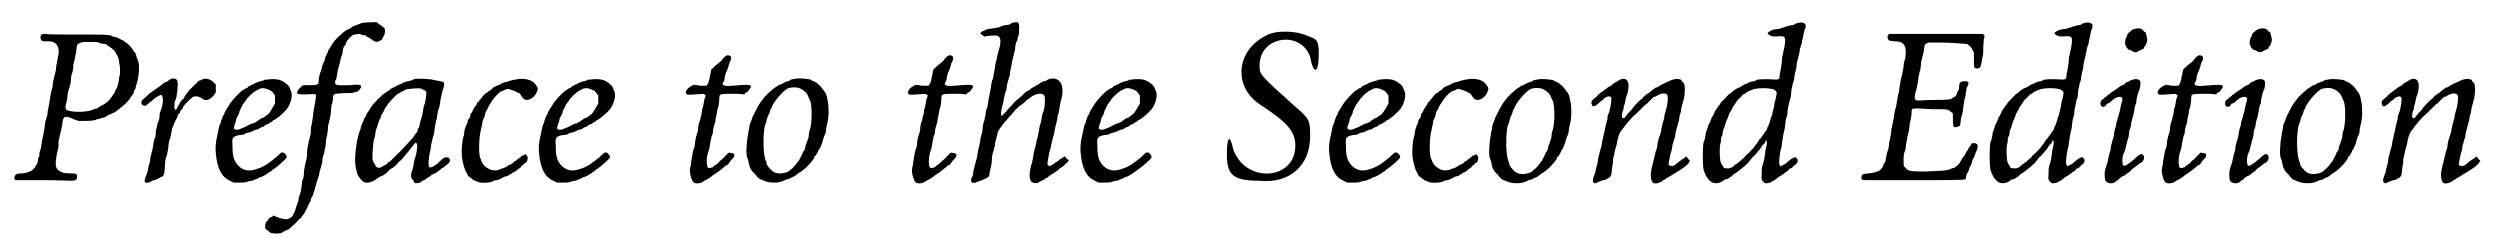<?xml version='1.0' encoding='utf-8'?>
<svg xmlns="http://www.w3.org/2000/svg" xmlns:xlink="http://www.w3.org/1999/xlink" width="400px" height="38px" viewBox="0 0 4009 385" version="1.1">
<defs>
<path id="gl8706" d="M 46 36 C 45 36 43 39 44 42 C 45 46 46 47 52 47 C 60 47 63 47 66 49 C 73 53 75 61 72 73 C 70 84 69 88 69 91 C 69 92 69 94 68 97 C 66 105 65 109 64 114 C 64 117 63 121 63 123 C 62 124 61 130 60 135 C 59 141 58 148 57 153 C 56 157 55 163 55 166 C 54 169 53 174 52 176 C 51 181 51 183 50 190 C 49 193 49 198 48 200 C 48 202 46 207 46 211 C 45 215 45 220 44 222 C 43 223 43 226 42 228 C 42 230 42 232 42 233 C 41 234 40 236 40 238 C 40 240 39 243 39 244 C 39 245 37 247 36 249 C 33 256 25 260 15 261 C 7 261 4 262 3 264 C 1 267 1 269 2 271 C 3 271 3 271 3 272 C 18 272 33 272 47 272 C 70 272 92 273 94 273 C 101 273 103 271 103 267 C 104 262 102 261 91 261 C 83 261 78 260 73 256 C 67 252 67 243 73 218 C 73 216 73 213 73 211 C 73 208 75 202 76 196 C 77 193 78 187 79 183 C 80 170 82 168 90 170 C 92 171 96 172 99 174 C 101 174 103 175 105 176 C 108 176 112 176 116 176 C 128 176 133 175 136 173 C 138 173 141 172 144 171 C 147 171 149 170 150 169 C 151 168 153 167 154 166 C 156 166 159 165 159 164 C 160 164 162 163 164 162 C 165 161 168 160 168 159 C 168 159 170 157 171 157 C 172 156 174 155 174 154 C 175 154 176 153 177 152 C 180 150 188 142 190 138 C 190 137 191 136 192 135 C 192 135 193 133 195 131 C 195 129 196 127 196 126 C 197 126 198 124 198 123 C 198 121 199 118 200 115 C 204 101 205 83 201 76 C 201 75 199 72 199 70 C 198 68 198 66 197 65 C 196 65 196 64 195 63 C 193 59 187 52 184 50 C 182 49 180 48 180 47 C 180 47 178 46 177 45 C 175 45 173 43 172 43 C 171 42 168 41 166 40 C 163 40 160 39 159 38 C 154 36 150 36 102 36 C 77 36 54 36 52 35 C 49 35 47 35 46 36 M 138 49 C 140 50 143 51 145 51 C 148 51 152 52 153 54 C 154 55 155 55 156 56 C 158 57 165 63 165 64 C 165 65 166 66 167 68 C 169 70 169 73 171 77 C 171 81 172 84 172 85 C 173 87 173 101 172 104 C 171 105 171 107 171 108 C 171 112 169 119 168 122 C 167 123 166 126 165 127 C 165 129 163 131 163 132 C 162 132 161 134 160 136 C 158 139 154 144 151 146 C 150 147 148 148 147 149 C 145 150 144 151 143 151 C 142 151 141 153 139 153 C 139 154 136 155 135 156 C 133 156 130 157 128 158 C 117 163 88 162 85 157 C 84 154 84 154 86 145 C 87 141 88 135 88 132 C 89 128 90 123 91 121 C 92 118 93 114 93 110 C 93 106 94 101 95 99 C 97 92 97 91 97 85 C 98 82 99 76 100 73 C 100 70 102 65 102 61 C 103 52 103 52 107 50 C 111 48 112 48 124 48 C 133 48 136 48 138 49 z" fill="black"/><!-- width=211 height=279 -->
<path id="gl8707" d="M 79 43 C 78 43 77 45 76 45 C 75 46 73 47 72 48 C 70 48 69 49 67 50 C 67 51 64 52 64 53 C 62 54 61 54 61 55 C 61 55 60 56 58 57 C 57 58 55 59 54 60 C 54 60 52 61 51 62 C 47 65 43 67 41 70 C 39 72 35 75 32 78 C 31 79 31 84 33 85 C 35 87 39 87 40 85 C 41 84 43 83 44 82 C 45 81 47 79 48 79 C 53 73 63 68 64 69 C 67 72 67 81 64 91 C 63 94 61 98 61 100 C 61 105 60 111 58 114 C 57 115 57 121 55 126 C 55 131 54 136 54 138 C 52 139 52 144 51 147 C 50 156 49 158 48 162 C 48 163 47 166 46 170 C 46 174 45 179 44 181 C 43 184 42 189 42 191 C 41 194 40 198 39 200 C 37 205 36 209 37 210 C 39 212 43 211 46 210 C 48 208 51 207 53 207 C 55 206 58 205 58 205 C 60 204 61 203 63 202 C 68 201 69 198 70 177 C 70 174 72 169 73 165 C 74 161 75 156 75 154 C 75 151 76 144 78 139 C 79 138 79 133 80 130 C 81 126 81 123 82 121 C 83 120 84 117 84 116 C 85 114 86 112 87 110 C 88 108 89 106 90 104 C 90 103 91 101 91 100 C 93 100 94 98 94 96 C 95 94 96 93 97 92 C 98 91 99 90 99 88 C 100 86 113 73 115 72 C 120 70 127 72 130 75 C 136 79 142 78 150 68 C 150 67 151 66 152 65 C 152 63 152 61 152 59 C 152 57 152 54 152 52 C 151 51 151 51 150 50 C 144 43 134 40 128 45 C 127 45 125 46 124 46 C 123 48 111 59 108 62 C 107 64 105 67 103 69 C 101 72 100 74 100 74 C 100 75 99 76 97 77 C 96 78 95 81 94 81 C 94 82 93 84 92 85 C 91 87 90 88 90 89 C 87 96 84 93 85 84 C 85 81 86 78 87 76 C 89 72 91 54 90 48 C 90 43 85 41 79 43 z" fill="black"/><!-- width=159 height=218 -->
<path id="gl5382" d="M 111 7 C 109 7 107 7 106 8 C 105 9 102 9 99 10 C 94 12 93 12 91 13 C 91 13 90 15 87 15 C 85 16 82 18 81 18 C 80 19 79 21 78 21 C 78 21 76 21 75 22 C 74 23 73 24 72 24 C 67 27 55 40 51 46 C 50 48 48 51 46 54 C 45 56 42 60 42 62 C 41 64 40 66 39 67 C 39 69 37 72 37 73 C 36 76 36 78 35 79 C 34 80 32 89 30 100 C 28 106 27 121 28 126 C 30 150 37 165 51 171 C 53 172 55 173 57 174 C 60 174 63 174 66 174 C 72 174 75 174 78 173 C 80 172 84 171 87 171 C 91 169 94 168 95 168 C 96 167 99 166 100 165 C 103 165 105 163 106 163 C 107 162 109 161 111 160 C 112 159 114 158 114 158 C 114 157 115 157 117 156 C 118 155 120 154 120 153 C 120 153 121 153 122 152 C 127 149 143 135 143 133 C 143 131 142 129 140 127 C 137 124 134 125 132 127 C 130 129 129 130 129 130 C 129 130 128 130 127 132 C 127 132 125 134 123 135 C 120 138 115 141 114 142 C 113 143 111 144 110 145 C 109 145 107 147 106 147 C 105 148 102 149 100 150 C 97 151 94 152 91 153 C 78 157 66 152 59 139 C 56 133 55 127 55 112 C 54 101 56 99 66 97 C 69 97 73 96 74 96 C 75 94 78 94 80 93 C 82 93 85 92 87 91 C 88 90 91 89 94 88 C 96 88 98 87 99 86 C 100 85 102 84 103 84 C 105 84 107 82 108 81 C 109 80 112 79 113 79 C 114 78 116 77 117 76 C 118 76 120 75 121 73 C 126 72 138 61 143 55 C 150 46 153 32 150 26 C 150 25 148 22 148 21 C 147 16 136 8 129 7 C 124 6 117 6 111 7 M 115 24 C 118 25 120 27 121 29 C 122 30 123 31 124 33 C 124 34 124 37 124 39 C 124 42 124 43 124 46 C 123 48 122 49 121 51 C 118 56 116 60 113 63 C 108 67 107 67 105 69 C 103 69 102 70 101 70 C 100 71 99 72 97 73 C 96 74 94 75 93 76 C 93 76 90 77 89 78 C 87 78 84 79 83 80 C 81 81 79 82 77 83 C 76 84 72 85 70 86 C 64 89 60 89 58 87 C 57 86 57 86 58 82 C 59 79 60 76 61 73 C 61 71 62 68 63 67 C 64 66 65 63 66 61 C 66 58 68 55 69 53 C 70 51 71 49 71 49 C 71 48 72 47 73 46 C 73 45 75 43 76 42 C 78 37 88 28 93 25 C 94 25 97 23 99 22 C 103 20 110 21 115 24 z" fill="black"/><!-- width=161 height=182 -->
<path id="gl8708" d="M 172 37 C 170 37 167 38 166 39 C 165 39 162 40 160 41 C 159 41 156 42 155 43 C 154 44 152 45 151 46 C 150 46 148 47 147 48 C 146 48 144 49 143 50 C 142 51 140 52 139 53 C 138 54 134 58 130 61 C 127 65 124 68 124 68 C 124 69 123 70 122 71 C 121 72 120 75 119 76 C 118 78 117 79 117 79 C 116 80 115 82 115 84 C 114 85 113 88 112 90 C 111 91 110 94 110 96 C 110 97 109 99 108 101 C 107 103 106 105 105 108 C 105 111 104 114 103 116 C 102 118 101 123 100 127 C 100 130 100 133 99 136 C 99 136 98 136 97 137 C 95 138 94 138 87 138 C 75 138 75 138 73 139 C 72 140 71 141 70 142 C 67 144 64 150 65 151 C 67 153 68 153 81 153 C 97 152 96 152 95 159 C 95 162 94 167 93 171 C 93 175 91 180 91 183 C 91 187 89 199 88 204 C 87 206 87 211 87 216 C 86 220 85 225 84 228 C 83 234 81 241 81 246 C 81 249 81 256 79 262 C 78 265 77 271 76 277 C 76 285 75 291 73 293 C 73 296 72 300 72 303 C 71 309 71 311 69 316 C 68 318 67 322 67 325 C 66 328 65 331 64 333 C 64 334 63 337 62 340 C 61 342 61 344 60 345 C 59 346 58 348 58 349 C 56 352 56 352 52 354 C 48 357 40 355 30 351 C 27 349 25 349 25 351 C 25 351 24 352 22 352 C 20 354 19 354 18 355 C 18 357 17 358 16 358 C 15 360 13 362 13 366 C 13 372 14 372 17 373 C 18 375 19 375 20 376 C 21 379 39 380 42 376 C 44 375 45 374 48 373 C 49 373 51 372 52 371 C 58 366 60 364 64 360 C 66 358 68 356 68 355 C 68 355 69 355 70 354 C 71 354 72 353 72 352 C 72 351 73 350 75 348 C 76 347 77 345 78 343 C 78 342 79 340 80 339 C 81 338 82 336 82 334 C 83 333 84 331 84 330 C 85 329 87 326 87 324 C 87 322 88 320 90 318 C 90 317 91 314 92 311 C 93 309 94 306 94 304 C 95 302 96 299 96 297 C 97 294 98 291 99 288 C 100 286 101 282 101 279 C 102 277 103 272 104 269 C 105 267 106 261 106 258 C 106 255 108 250 109 247 C 109 243 111 239 111 236 C 111 233 112 228 112 225 C 114 219 115 209 115 204 C 115 202 117 199 117 196 C 118 191 120 185 120 175 C 120 173 121 169 122 166 C 123 163 123 159 123 157 C 124 152 125 152 140 151 C 149 151 154 151 156 150 C 157 150 160 149 161 149 C 163 148 164 148 167 144 C 171 138 168 136 152 138 C 126 139 125 138 127 130 C 129 129 129 123 130 118 C 131 114 132 108 133 106 C 133 104 135 100 135 97 C 136 93 137 90 138 88 C 138 87 139 83 139 81 C 140 76 141 75 142 74 C 143 73 144 72 144 70 C 145 67 146 66 150 61 C 152 60 153 58 155 57 C 156 56 158 56 159 56 C 163 55 165 55 166 55 C 168 56 171 57 172 57 C 176 57 177 57 178 60 C 180 60 181 61 183 62 C 184 63 186 64 186 64 C 189 67 194 69 197 67 C 200 66 203 64 203 63 C 203 63 204 61 204 60 C 207 57 208 51 207 47 C 206 45 201 41 199 40 C 198 40 198 39 197 39 C 196 37 195 37 194 36 C 191 36 177 36 172 37 z" fill="black"/><!-- width=214 height=385 -->
<path id="gl8709" d="M 106 2 C 105 3 103 3 102 4 C 101 4 97 6 94 6 C 91 7 88 7 87 9 C 86 9 84 10 82 11 C 80 12 78 13 77 13 C 76 14 74 15 72 16 C 70 16 69 18 67 18 C 67 19 65 21 64 21 C 62 22 61 22 61 23 C 61 24 59 24 58 25 C 57 26 53 28 51 31 C 48 33 45 36 45 37 C 42 39 34 49 33 52 C 33 53 31 55 31 55 C 30 57 28 58 28 60 C 27 62 27 64 26 64 C 25 65 24 67 24 69 C 23 70 22 73 21 75 C 21 76 19 79 19 81 C 19 83 18 85 17 87 C 16 90 15 94 13 102 C 9 127 9 139 12 151 C 13 153 13 156 14 157 C 15 160 21 168 24 169 C 29 172 39 169 46 163 C 48 162 49 161 51 160 C 55 159 60 156 66 149 C 67 148 69 147 69 147 C 70 147 73 144 76 142 C 78 139 82 135 85 133 C 87 130 90 127 91 126 C 91 125 94 122 96 120 C 97 118 99 116 100 115 C 100 114 102 112 103 111 C 104 110 105 108 106 107 C 107 105 109 105 110 107 C 111 109 110 121 108 127 C 107 129 106 133 105 138 C 105 142 103 147 103 149 C 100 154 100 162 102 164 C 103 165 104 166 105 168 C 105 169 106 170 107 171 C 109 171 114 171 117 169 C 117 168 120 166 122 166 C 124 165 126 163 126 163 C 126 163 128 162 129 161 C 131 160 133 159 133 158 C 135 157 136 156 137 156 C 140 155 144 152 148 149 C 150 147 151 146 152 146 C 153 146 157 142 162 138 C 165 134 164 130 159 129 C 155 129 154 129 150 133 C 148 135 145 137 144 139 C 142 140 139 142 138 143 C 135 145 132 146 130 145 C 128 144 129 130 131 121 C 132 118 133 112 133 109 C 135 100 136 96 137 93 C 138 91 138 87 139 82 C 139 77 141 73 141 70 C 142 68 143 64 143 60 C 144 57 144 52 146 49 C 147 45 148 40 148 37 C 149 31 150 29 151 23 C 153 18 155 9 154 8 C 153 7 151 6 144 5 C 141 4 137 4 135 3 C 130 2 111 1 106 2 M 118 18 C 118 19 120 19 121 20 C 125 21 126 22 125 28 C 124 38 123 42 122 44 C 121 46 121 48 119 58 C 119 61 118 64 117 66 C 117 67 115 71 115 74 C 114 78 114 81 112 82 C 112 83 111 85 111 87 C 110 88 109 90 107 92 C 106 94 104 96 103 98 C 102 99 100 101 99 102 C 98 103 94 108 90 112 C 83 120 69 133 66 136 C 64 136 63 138 62 139 C 61 140 60 141 59 141 C 58 142 55 143 54 144 C 52 145 51 146 49 146 C 45 146 44 145 41 139 C 40 138 39 135 38 133 C 38 130 38 126 38 123 C 39 112 39 103 41 98 C 42 96 42 93 43 89 C 43 86 44 82 45 82 C 45 81 46 78 47 75 C 48 72 49 68 50 67 C 51 66 52 63 52 61 C 53 60 54 57 55 57 C 55 55 57 54 57 52 C 58 51 59 48 60 47 C 61 46 62 45 62 44 C 63 42 76 28 79 26 C 81 25 82 25 83 24 C 84 24 85 22 87 22 C 88 21 90 21 92 19 C 97 18 115 16 118 18 z" fill="black"/><!-- width=170 height=185 -->
<path id="gl8710" d="M 134 2 C 129 3 122 4 120 5 C 118 6 116 6 114 7 C 112 7 109 8 107 9 C 105 10 103 11 102 12 C 100 12 99 13 98 13 C 97 14 95 15 94 15 C 93 16 91 17 90 19 C 88 20 87 21 87 21 C 86 21 85 22 84 23 C 83 24 82 25 81 25 C 80 25 75 31 75 31 C 75 32 73 33 72 35 C 70 36 70 37 70 38 C 70 38 69 39 67 40 C 66 42 66 43 66 43 C 66 44 64 45 63 47 C 62 48 61 51 60 52 C 60 54 58 55 58 57 C 57 57 56 58 56 59 C 56 61 55 64 54 66 C 52 67 51 70 51 73 C 51 73 50 75 49 77 C 48 79 47 83 46 86 C 46 89 45 93 45 94 C 42 102 41 117 42 129 C 43 136 46 149 49 153 C 49 154 51 156 51 157 C 52 159 52 160 53 160 C 53 160 54 160 56 162 C 57 163 60 165 61 166 C 61 166 64 167 66 168 C 70 171 86 171 92 168 C 93 167 96 166 99 166 C 102 165 105 164 106 163 C 108 162 110 161 112 160 C 114 160 116 159 117 159 C 117 158 119 157 121 156 C 123 156 124 154 124 154 C 124 154 125 153 127 153 C 128 152 130 151 131 150 C 132 149 134 147 135 147 C 136 146 138 145 138 144 C 138 144 139 142 140 142 C 141 142 142 141 143 139 C 144 138 145 138 145 138 C 148 138 150 128 147 126 C 146 125 145 124 145 124 C 144 124 143 125 142 126 C 139 126 138 127 137 129 C 136 129 135 130 134 131 C 133 132 132 132 131 133 C 130 134 129 135 129 135 C 128 135 126 136 125 138 C 123 139 121 141 120 141 C 118 141 117 142 115 144 C 114 144 112 145 111 146 C 109 147 106 147 105 148 C 99 151 91 151 86 148 C 80 145 76 141 74 136 C 73 134 73 132 72 131 C 69 126 69 97 73 84 C 73 81 75 76 75 74 C 75 72 76 67 78 65 C 79 62 80 58 80 57 C 80 56 81 54 82 53 C 83 52 84 49 85 47 C 86 45 87 43 88 42 C 88 41 90 40 90 39 C 91 36 102 23 106 22 C 107 22 109 21 111 20 C 113 19 115 18 117 18 C 120 19 130 22 132 24 C 133 24 134 25 135 25 C 136 26 137 27 138 29 C 142 35 144 36 147 36 C 153 36 160 31 163 24 C 166 18 165 16 162 12 C 157 4 147 1 134 2 z" fill="black"/><!-- width=174 height=183 -->
<path id="gl5382" d="M 111 7 C 109 7 107 7 106 8 C 105 9 102 9 99 10 C 94 12 93 12 91 13 C 91 13 90 15 87 15 C 85 16 82 18 81 18 C 80 19 79 21 78 21 C 78 21 76 21 75 22 C 74 23 73 24 72 24 C 67 27 55 40 51 46 C 50 48 48 51 46 54 C 45 56 42 60 42 62 C 41 64 40 66 39 67 C 39 69 37 72 37 73 C 36 76 36 78 35 79 C 34 80 32 89 30 100 C 28 106 27 121 28 126 C 30 150 37 165 51 171 C 53 172 55 173 57 174 C 60 174 63 174 66 174 C 72 174 75 174 78 173 C 80 172 84 171 87 171 C 91 169 94 168 95 168 C 96 167 99 166 100 165 C 103 165 105 163 106 163 C 107 162 109 161 111 160 C 112 159 114 158 114 158 C 114 157 115 157 117 156 C 118 155 120 154 120 153 C 120 153 121 153 122 152 C 127 149 143 135 143 133 C 143 131 142 129 140 127 C 137 124 134 125 132 127 C 130 129 129 130 129 130 C 129 130 128 130 127 132 C 127 132 125 134 123 135 C 120 138 115 141 114 142 C 113 143 111 144 110 145 C 109 145 107 147 106 147 C 105 148 102 149 100 150 C 97 151 94 152 91 153 C 78 157 66 152 59 139 C 56 133 55 127 55 112 C 54 101 56 99 66 97 C 69 97 73 96 74 96 C 75 94 78 94 80 93 C 82 93 85 92 87 91 C 88 90 91 89 94 88 C 96 88 98 87 99 86 C 100 85 102 84 103 84 C 105 84 107 82 108 81 C 109 80 112 79 113 79 C 114 78 116 77 117 76 C 118 76 120 75 121 73 C 126 72 138 61 143 55 C 150 46 153 32 150 26 C 150 25 148 22 148 21 C 147 16 136 8 129 7 C 124 6 117 6 111 7 M 115 24 C 118 25 120 27 121 29 C 122 30 123 31 124 33 C 124 34 124 37 124 39 C 124 42 124 43 124 46 C 123 48 122 49 121 51 C 118 56 116 60 113 63 C 108 67 107 67 105 69 C 103 69 102 70 101 70 C 100 71 99 72 97 73 C 96 74 94 75 93 76 C 93 76 90 77 89 78 C 87 78 84 79 83 80 C 81 81 79 82 77 83 C 76 84 72 85 70 86 C 64 89 60 89 58 87 C 57 86 57 86 58 82 C 59 79 60 76 61 73 C 61 71 62 68 63 67 C 64 66 65 63 66 61 C 66 58 68 55 69 53 C 70 51 71 49 71 49 C 71 48 72 47 73 46 C 73 45 75 43 76 42 C 78 37 88 28 93 25 C 94 25 97 23 99 22 C 103 20 110 21 115 24 z" fill="black"/><!-- width=161 height=182 -->
<path id="gl8711" d="M 97 4 C 96 5 94 7 94 7 C 93 9 92 9 92 10 C 90 12 85 16 85 16 C 84 16 76 24 75 25 C 75 27 74 31 73 35 C 72 43 70 49 67 51 C 67 51 64 51 57 51 C 47 49 46 49 44 51 C 37 54 33 60 34 63 C 36 66 37 66 49 65 C 63 64 63 64 64 65 C 65 66 65 66 66 66 C 66 69 65 70 64 73 C 63 80 62 85 61 88 C 60 89 60 92 60 94 C 59 97 58 103 57 107 C 55 111 54 117 54 119 C 54 123 53 127 51 132 C 51 133 50 137 49 141 C 49 145 48 150 48 151 C 46 154 45 160 44 166 C 43 172 42 178 42 180 C 40 186 40 191 42 198 C 43 202 45 206 46 207 C 48 210 56 210 61 207 C 62 206 64 205 66 204 C 69 203 76 198 78 196 C 78 196 80 195 81 194 C 82 193 84 193 84 192 C 84 192 85 191 87 190 C 88 189 93 185 97 182 C 97 181 99 180 100 180 C 102 179 103 178 103 178 C 103 177 105 175 107 172 C 115 165 114 160 107 160 C 103 159 103 159 101 162 C 100 163 98 165 97 165 C 97 166 96 168 95 168 C 93 170 91 172 90 172 C 88 175 82 180 81 180 C 81 180 79 181 78 183 C 75 184 71 185 70 184 C 67 181 67 166 71 156 C 72 154 73 149 73 147 C 74 141 75 136 76 132 C 78 129 78 126 78 124 C 78 122 79 118 80 115 C 81 113 82 109 82 106 C 84 97 85 92 85 89 C 87 87 87 82 88 76 C 88 73 88 70 89 66 C 90 66 90 66 91 65 C 94 64 102 64 118 64 C 121 64 125 65 129 65 C 129 64 130 64 130 63 C 132 62 133 61 134 61 C 135 60 136 58 137 57 C 138 56 139 54 139 54 C 140 52 140 52 139 51 C 136 49 133 49 109 51 C 98 52 96 51 94 49 C 93 48 94 48 94 46 C 96 45 97 40 97 37 C 98 33 99 29 100 28 C 101 26 102 22 103 20 C 103 18 105 14 105 13 C 108 9 108 4 106 3 C 104 1 100 1 97 4 z" fill="black"/><!-- width=148 height=217 -->
<path id="gl5379" d="M 88 12 C 86 12 84 13 82 13 C 81 15 79 15 76 16 C 75 16 72 18 71 18 C 70 19 67 20 66 21 C 64 21 62 22 61 23 C 60 24 58 25 58 25 C 54 27 40 40 38 43 C 37 45 36 46 36 46 C 34 48 30 54 28 58 C 24 66 19 75 19 77 C 19 78 18 80 17 82 C 16 84 15 87 15 90 C 15 92 13 97 13 101 C 10 116 9 136 12 141 C 13 142 13 145 14 148 C 15 156 19 162 24 166 C 30 174 31 174 34 175 C 35 175 37 177 39 177 C 46 181 64 181 70 177 C 72 177 74 175 74 175 C 76 175 80 174 81 173 C 82 172 84 171 85 171 C 87 170 90 169 90 168 C 91 168 93 166 94 165 C 104 160 115 148 120 140 C 120 138 121 136 123 136 C 123 135 124 133 125 132 C 126 130 127 129 127 127 C 128 127 129 124 130 123 C 130 122 131 120 132 118 C 133 116 134 113 134 111 C 135 109 136 106 136 105 C 138 102 138 100 139 98 C 139 94 140 89 141 85 C 144 75 144 57 142 48 C 141 40 138 32 136 32 C 136 32 136 31 135 30 C 133 27 129 22 127 21 C 126 20 124 19 124 18 C 124 18 121 17 120 16 C 117 15 115 14 114 13 C 110 12 96 10 88 12 M 93 26 C 101 28 109 34 111 42 C 112 43 112 45 113 46 C 117 52 117 88 112 97 C 112 99 111 103 111 106 C 110 109 109 113 108 115 C 107 117 106 120 106 121 C 105 126 105 127 103 129 C 102 129 102 131 101 133 C 100 135 99 137 98 139 C 97 141 96 142 96 143 C 96 144 94 145 93 147 C 92 148 90 151 90 151 C 88 154 78 163 76 163 C 67 166 59 166 53 162 C 51 160 49 159 49 158 C 49 158 48 157 46 155 C 45 153 43 151 43 150 C 43 148 42 145 41 143 C 37 132 37 102 40 88 C 41 86 42 82 43 79 C 43 77 45 73 45 72 C 46 70 48 67 48 65 C 49 63 49 60 51 59 C 51 58 52 55 53 54 C 57 46 67 35 72 31 C 73 30 75 29 76 28 C 79 26 87 25 93 26 z" fill="black"/><!-- width=153 height=191 -->
<path id="gl8711" d="M 97 4 C 96 5 94 7 94 7 C 93 9 92 9 92 10 C 90 12 85 16 85 16 C 84 16 76 24 75 25 C 75 27 74 31 73 35 C 72 43 70 49 67 51 C 67 51 64 51 57 51 C 47 49 46 49 44 51 C 37 54 33 60 34 63 C 36 66 37 66 49 65 C 63 64 63 64 64 65 C 65 66 65 66 66 66 C 66 69 65 70 64 73 C 63 80 62 85 61 88 C 60 89 60 92 60 94 C 59 97 58 103 57 107 C 55 111 54 117 54 119 C 54 123 53 127 51 132 C 51 133 50 137 49 141 C 49 145 48 150 48 151 C 46 154 45 160 44 166 C 43 172 42 178 42 180 C 40 186 40 191 42 198 C 43 202 45 206 46 207 C 48 210 56 210 61 207 C 62 206 64 205 66 204 C 69 203 76 198 78 196 C 78 196 80 195 81 194 C 82 193 84 193 84 192 C 84 192 85 191 87 190 C 88 189 93 185 97 182 C 97 181 99 180 100 180 C 102 179 103 178 103 178 C 103 177 105 175 107 172 C 115 165 114 160 107 160 C 103 159 103 159 101 162 C 100 163 98 165 97 165 C 97 166 96 168 95 168 C 93 170 91 172 90 172 C 88 175 82 180 81 180 C 81 180 79 181 78 183 C 75 184 71 185 70 184 C 67 181 67 166 71 156 C 72 154 73 149 73 147 C 74 141 75 136 76 132 C 78 129 78 126 78 124 C 78 122 79 118 80 115 C 81 113 82 109 82 106 C 84 97 85 92 85 89 C 87 87 87 82 88 76 C 88 73 88 70 89 66 C 90 66 90 66 91 65 C 94 64 102 64 118 64 C 121 64 125 65 129 65 C 129 64 130 64 130 63 C 132 62 133 61 134 61 C 135 60 136 58 137 57 C 138 56 139 54 139 54 C 140 52 140 52 139 51 C 136 49 133 49 109 51 C 98 52 96 51 94 49 C 93 48 94 48 94 46 C 96 45 97 40 97 37 C 98 33 99 29 100 28 C 101 26 102 22 103 20 C 103 18 105 14 105 13 C 108 9 108 4 106 3 C 104 1 100 1 97 4 z" fill="black"/><!-- width=148 height=217 -->
<path id="gl8960" d="M 82 2 C 81 3 79 3 79 4 C 77 5 74 6 69 6 C 66 7 63 8 61 9 C 59 10 55 10 50 11 C 45 12 42 12 40 13 C 39 13 37 15 36 15 C 35 15 33 16 32 17 C 31 18 31 18 30 19 C 31 20 33 21 34 22 C 36 24 37 25 38 24 C 41 23 56 22 58 23 C 64 25 64 33 61 44 C 60 46 59 51 58 55 C 57 60 56 65 55 67 C 55 70 54 73 54 75 C 53 82 51 90 51 92 C 50 93 49 97 48 102 C 48 107 46 113 46 115 C 45 118 45 122 44 124 C 43 131 42 139 41 141 C 40 141 39 145 39 150 C 38 154 37 159 37 160 C 36 162 34 169 34 175 C 34 177 33 181 32 184 C 31 187 30 192 30 195 C 29 199 28 204 27 208 C 26 213 25 218 25 220 C 24 223 23 228 22 231 C 21 234 20 240 19 243 C 19 247 18 250 17 252 C 15 255 15 258 16 260 C 18 262 22 262 25 260 C 27 259 30 258 31 258 C 36 256 43 253 44 251 C 45 250 45 249 45 247 C 48 234 49 230 49 224 C 49 218 51 211 52 209 C 52 208 53 205 54 201 C 54 198 55 193 56 190 C 57 187 58 184 58 181 C 59 179 60 177 60 176 C 61 175 62 174 63 172 C 64 171 66 168 68 165 C 70 163 72 160 73 160 C 73 159 75 157 76 156 C 78 154 79 152 81 151 C 82 148 94 136 95 136 C 96 136 99 133 103 130 C 104 128 106 127 106 127 C 106 127 108 126 109 125 C 118 117 130 114 134 120 C 136 123 135 138 133 145 C 132 146 131 150 130 154 C 130 157 129 162 128 165 C 127 167 126 171 126 173 C 125 180 124 183 123 188 C 122 190 121 195 121 198 C 120 200 119 205 118 209 C 117 213 116 217 116 219 C 116 221 115 225 114 229 C 110 241 109 253 112 258 C 114 262 123 264 127 259 C 128 259 130 258 132 257 C 133 256 135 256 135 255 C 136 254 138 253 139 253 C 140 252 142 250 144 249 C 145 248 147 247 147 247 C 148 247 149 246 150 245 C 152 244 153 243 153 243 C 154 243 156 241 157 240 C 159 238 160 237 161 237 C 162 237 174 226 174 225 C 174 225 172 223 170 222 C 169 220 168 219 166 218 C 166 219 165 220 165 220 C 163 221 162 222 160 223 C 159 223 158 224 158 225 C 158 225 157 226 156 226 C 155 227 153 228 151 229 C 150 231 148 232 147 232 C 145 233 144 234 143 234 C 142 235 141 234 139 231 C 139 229 141 218 142 213 C 143 210 144 205 145 202 C 145 199 147 194 147 192 C 148 189 149 185 150 181 C 151 177 151 174 153 166 C 154 165 154 161 155 159 C 155 156 156 151 157 149 C 157 147 159 142 159 138 C 160 135 160 130 161 128 C 162 126 162 123 163 120 C 165 108 162 97 155 94 C 151 91 141 92 137 96 C 135 96 133 97 132 97 C 130 98 129 99 127 100 C 126 101 124 102 123 103 C 122 103 120 103 120 105 C 119 105 117 106 115 107 C 114 108 112 109 112 109 C 111 110 110 111 108 112 C 107 112 105 114 104 114 C 95 123 90 127 86 130 C 84 133 81 136 78 139 C 76 141 73 144 73 145 C 72 146 71 147 70 148 C 69 149 68 150 67 151 C 64 156 63 150 65 141 C 66 138 67 132 68 129 C 68 127 69 122 70 118 C 71 115 72 111 73 109 C 73 103 75 97 76 94 C 76 93 77 90 78 88 C 78 85 79 79 80 75 C 81 70 82 63 83 60 C 84 57 85 52 85 51 C 86 49 87 44 87 40 C 88 37 88 33 90 31 C 91 25 93 21 93 19 C 93 18 93 15 93 13 C 94 8 93 3 91 1 C 90 1 85 1 82 2 z" fill="black"/><!-- width=181 height=292 -->
<path id="gl5382" d="M 111 7 C 109 7 107 7 106 8 C 105 9 102 9 99 10 C 94 12 93 12 91 13 C 91 13 90 15 87 15 C 85 16 82 18 81 18 C 80 19 79 21 78 21 C 78 21 76 21 75 22 C 74 23 73 24 72 24 C 67 27 55 40 51 46 C 50 48 48 51 46 54 C 45 56 42 60 42 62 C 41 64 40 66 39 67 C 39 69 37 72 37 73 C 36 76 36 78 35 79 C 34 80 32 89 30 100 C 28 106 27 121 28 126 C 30 150 37 165 51 171 C 53 172 55 173 57 174 C 60 174 63 174 66 174 C 72 174 75 174 78 173 C 80 172 84 171 87 171 C 91 169 94 168 95 168 C 96 167 99 166 100 165 C 103 165 105 163 106 163 C 107 162 109 161 111 160 C 112 159 114 158 114 158 C 114 157 115 157 117 156 C 118 155 120 154 120 153 C 120 153 121 153 122 152 C 127 149 143 135 143 133 C 143 131 142 129 140 127 C 137 124 134 125 132 127 C 130 129 129 130 129 130 C 129 130 128 130 127 132 C 127 132 125 134 123 135 C 120 138 115 141 114 142 C 113 143 111 144 110 145 C 109 145 107 147 106 147 C 105 148 102 149 100 150 C 97 151 94 152 91 153 C 78 157 66 152 59 139 C 56 133 55 127 55 112 C 54 101 56 99 66 97 C 69 97 73 96 74 96 C 75 94 78 94 80 93 C 82 93 85 92 87 91 C 88 90 91 89 94 88 C 96 88 98 87 99 86 C 100 85 102 84 103 84 C 105 84 107 82 108 81 C 109 80 112 79 113 79 C 114 78 116 77 117 76 C 118 76 120 75 121 73 C 126 72 138 61 143 55 C 150 46 153 32 150 26 C 150 25 148 22 148 21 C 147 16 136 8 129 7 C 124 6 117 6 111 7 M 115 24 C 118 25 120 27 121 29 C 122 30 123 31 124 33 C 124 34 124 37 124 39 C 124 42 124 43 124 46 C 123 48 122 49 121 51 C 118 56 116 60 113 63 C 108 67 107 67 105 69 C 103 69 102 70 101 70 C 100 71 99 72 97 73 C 96 74 94 75 93 76 C 93 76 90 77 89 78 C 87 78 84 79 83 80 C 81 81 79 82 77 83 C 76 84 72 85 70 86 C 64 89 60 89 58 87 C 57 86 57 86 58 82 C 59 79 60 76 61 73 C 61 71 62 68 63 67 C 64 66 65 63 66 61 C 66 58 68 55 69 53 C 70 51 71 49 71 49 C 71 48 72 47 73 46 C 73 45 75 43 76 42 C 78 37 88 28 93 25 C 94 25 97 23 99 22 C 103 20 110 21 115 24 z" fill="black"/><!-- width=161 height=182 -->
<path id="gl8961" d="M 67 9 C 19 33 14 91 57 120 C 100 148 115 163 115 187 C 115 244 33 249 14 192 C 9 168 4 172 4 201 C 4 235 14 244 57 244 C 105 249 139 220 139 172 C 139 148 139 144 115 124 C 57 72 57 72 57 57 C 57 9 124 0 139 43 C 144 72 153 72 153 38 C 153 14 148 14 134 9 C 115 0 81 0 67 9 z" fill="black"/><!-- width=163 height=254 -->
<path id="gl5382" d="M 111 7 C 109 7 107 7 106 8 C 105 9 102 9 99 10 C 94 12 93 12 91 13 C 91 13 90 15 87 15 C 85 16 82 18 81 18 C 80 19 79 21 78 21 C 78 21 76 21 75 22 C 74 23 73 24 72 24 C 67 27 55 40 51 46 C 50 48 48 51 46 54 C 45 56 42 60 42 62 C 41 64 40 66 39 67 C 39 69 37 72 37 73 C 36 76 36 78 35 79 C 34 80 32 89 30 100 C 28 106 27 121 28 126 C 30 150 37 165 51 171 C 53 172 55 173 57 174 C 60 174 63 174 66 174 C 72 174 75 174 78 173 C 80 172 84 171 87 171 C 91 169 94 168 95 168 C 96 167 99 166 100 165 C 103 165 105 163 106 163 C 107 162 109 161 111 160 C 112 159 114 158 114 158 C 114 157 115 157 117 156 C 118 155 120 154 120 153 C 120 153 121 153 122 152 C 127 149 143 135 143 133 C 143 131 142 129 140 127 C 137 124 134 125 132 127 C 130 129 129 130 129 130 C 129 130 128 130 127 132 C 127 132 125 134 123 135 C 120 138 115 141 114 142 C 113 143 111 144 110 145 C 109 145 107 147 106 147 C 105 148 102 149 100 150 C 97 151 94 152 91 153 C 78 157 66 152 59 139 C 56 133 55 127 55 112 C 54 101 56 99 66 97 C 69 97 73 96 74 96 C 75 94 78 94 80 93 C 82 93 85 92 87 91 C 88 90 91 89 94 88 C 96 88 98 87 99 86 C 100 85 102 84 103 84 C 105 84 107 82 108 81 C 109 80 112 79 113 79 C 114 78 116 77 117 76 C 118 76 120 75 121 73 C 126 72 138 61 143 55 C 150 46 153 32 150 26 C 150 25 148 22 148 21 C 147 16 136 8 129 7 C 124 6 117 6 111 7 M 115 24 C 118 25 120 27 121 29 C 122 30 123 31 124 33 C 124 34 124 37 124 39 C 124 42 124 43 124 46 C 123 48 122 49 121 51 C 118 56 116 60 113 63 C 108 67 107 67 105 69 C 103 69 102 70 101 70 C 100 71 99 72 97 73 C 96 74 94 75 93 76 C 93 76 90 77 89 78 C 87 78 84 79 83 80 C 81 81 79 82 77 83 C 76 84 72 85 70 86 C 64 89 60 89 58 87 C 57 86 57 86 58 82 C 59 79 60 76 61 73 C 61 71 62 68 63 67 C 64 66 65 63 66 61 C 66 58 68 55 69 53 C 70 51 71 49 71 49 C 71 48 72 47 73 46 C 73 45 75 43 76 42 C 78 37 88 28 93 25 C 94 25 97 23 99 22 C 103 20 110 21 115 24 z" fill="black"/><!-- width=161 height=182 -->
<path id="gl8710" d="M 134 2 C 129 3 122 4 120 5 C 118 6 116 6 114 7 C 112 7 109 8 107 9 C 105 10 103 11 102 12 C 100 12 99 13 98 13 C 97 14 95 15 94 15 C 93 16 91 17 90 19 C 88 20 87 21 87 21 C 86 21 85 22 84 23 C 83 24 82 25 81 25 C 80 25 75 31 75 31 C 75 32 73 33 72 35 C 70 36 70 37 70 38 C 70 38 69 39 67 40 C 66 42 66 43 66 43 C 66 44 64 45 63 47 C 62 48 61 51 60 52 C 60 54 58 55 58 57 C 57 57 56 58 56 59 C 56 61 55 64 54 66 C 52 67 51 70 51 73 C 51 73 50 75 49 77 C 48 79 47 83 46 86 C 46 89 45 93 45 94 C 42 102 41 117 42 129 C 43 136 46 149 49 153 C 49 154 51 156 51 157 C 52 159 52 160 53 160 C 53 160 54 160 56 162 C 57 163 60 165 61 166 C 61 166 64 167 66 168 C 70 171 86 171 92 168 C 93 167 96 166 99 166 C 102 165 105 164 106 163 C 108 162 110 161 112 160 C 114 160 116 159 117 159 C 117 158 119 157 121 156 C 123 156 124 154 124 154 C 124 154 125 153 127 153 C 128 152 130 151 131 150 C 132 149 134 147 135 147 C 136 146 138 145 138 144 C 138 144 139 142 140 142 C 141 142 142 141 143 139 C 144 138 145 138 145 138 C 148 138 150 128 147 126 C 146 125 145 124 145 124 C 144 124 143 125 142 126 C 139 126 138 127 137 129 C 136 129 135 130 134 131 C 133 132 132 132 131 133 C 130 134 129 135 129 135 C 128 135 126 136 125 138 C 123 139 121 141 120 141 C 118 141 117 142 115 144 C 114 144 112 145 111 146 C 109 147 106 147 105 148 C 99 151 91 151 86 148 C 80 145 76 141 74 136 C 73 134 73 132 72 131 C 69 126 69 97 73 84 C 73 81 75 76 75 74 C 75 72 76 67 78 65 C 79 62 80 58 80 57 C 80 56 81 54 82 53 C 83 52 84 49 85 47 C 86 45 87 43 88 42 C 88 41 90 40 90 39 C 91 36 102 23 106 22 C 107 22 109 21 111 20 C 113 19 115 18 117 18 C 120 19 130 22 132 24 C 133 24 134 25 135 25 C 136 26 137 27 138 29 C 142 35 144 36 147 36 C 153 36 160 31 163 24 C 166 18 165 16 162 12 C 157 4 147 1 134 2 z" fill="black"/><!-- width=174 height=183 -->
<path id="gl5379" d="M 88 12 C 86 12 84 13 82 13 C 81 15 79 15 76 16 C 75 16 72 18 71 18 C 70 19 67 20 66 21 C 64 21 62 22 61 23 C 60 24 58 25 58 25 C 54 27 40 40 38 43 C 37 45 36 46 36 46 C 34 48 30 54 28 58 C 24 66 19 75 19 77 C 19 78 18 80 17 82 C 16 84 15 87 15 90 C 15 92 13 97 13 101 C 10 116 9 136 12 141 C 13 142 13 145 14 148 C 15 156 19 162 24 166 C 30 174 31 174 34 175 C 35 175 37 177 39 177 C 46 181 64 181 70 177 C 72 177 74 175 74 175 C 76 175 80 174 81 173 C 82 172 84 171 85 171 C 87 170 90 169 90 168 C 91 168 93 166 94 165 C 104 160 115 148 120 140 C 120 138 121 136 123 136 C 123 135 124 133 125 132 C 126 130 127 129 127 127 C 128 127 129 124 130 123 C 130 122 131 120 132 118 C 133 116 134 113 134 111 C 135 109 136 106 136 105 C 138 102 138 100 139 98 C 139 94 140 89 141 85 C 144 75 144 57 142 48 C 141 40 138 32 136 32 C 136 32 136 31 135 30 C 133 27 129 22 127 21 C 126 20 124 19 124 18 C 124 18 121 17 120 16 C 117 15 115 14 114 13 C 110 12 96 10 88 12 M 93 26 C 101 28 109 34 111 42 C 112 43 112 45 113 46 C 117 52 117 88 112 97 C 112 99 111 103 111 106 C 110 109 109 113 108 115 C 107 117 106 120 106 121 C 105 126 105 127 103 129 C 102 129 102 131 101 133 C 100 135 99 137 98 139 C 97 141 96 142 96 143 C 96 144 94 145 93 147 C 92 148 90 151 90 151 C 88 154 78 163 76 163 C 67 166 59 166 53 162 C 51 160 49 159 49 158 C 49 158 48 157 46 155 C 45 153 43 151 43 150 C 43 148 42 145 41 143 C 37 132 37 102 40 88 C 41 86 42 82 43 79 C 43 77 45 73 45 72 C 46 70 48 67 48 65 C 49 63 49 60 51 59 C 51 58 52 55 53 54 C 57 46 67 35 72 31 C 73 30 75 29 76 28 C 79 26 87 25 93 26 z" fill="black"/><!-- width=153 height=191 -->
<path id="gl5380" d="M 57 17 C 55 18 54 18 53 19 C 52 19 50 21 48 22 C 46 22 45 24 43 25 C 43 25 41 27 40 28 C 39 28 36 30 34 31 C 33 32 31 34 30 34 C 28 36 25 38 22 40 C 21 41 18 43 16 46 C 13 48 11 50 10 51 C 8 53 8 54 8 56 C 9 63 12 63 19 57 C 21 55 24 52 25 52 C 26 51 28 50 28 49 C 33 45 38 44 40 47 C 41 50 39 63 37 70 C 36 72 35 75 34 78 C 34 81 34 84 33 85 C 32 89 30 97 29 103 C 28 106 27 110 27 112 C 26 115 25 119 25 121 C 25 123 24 128 22 133 C 21 137 20 142 19 145 C 19 147 18 151 18 153 C 17 156 16 161 15 164 C 15 168 13 172 12 174 C 9 183 10 186 15 186 C 16 186 18 184 19 184 C 21 183 24 182 27 181 C 30 181 32 180 33 179 C 34 178 36 177 37 177 C 39 175 40 174 41 167 C 41 163 42 159 42 157 C 43 156 43 151 43 148 C 44 141 45 141 46 133 C 47 130 48 126 49 123 C 50 115 53 105 55 103 C 55 102 57 100 58 99 C 61 94 73 79 81 73 C 93 61 97 57 98 57 C 99 56 100 55 101 54 C 106 49 109 46 109 46 C 110 46 111 46 113 45 C 119 40 129 39 131 43 C 133 47 131 61 128 70 C 127 73 126 77 126 80 C 125 83 124 88 123 90 C 123 93 121 97 121 101 C 120 105 119 109 118 111 C 117 113 116 118 115 122 C 115 126 114 131 112 135 C 110 145 106 159 105 165 C 103 176 105 184 109 186 C 112 187 117 186 120 184 C 121 184 123 183 124 181 C 126 181 127 180 128 179 C 129 178 132 177 133 176 C 135 175 137 174 138 173 C 139 172 141 171 143 170 C 155 163 163 157 166 153 C 166 151 167 151 168 150 C 167 148 166 148 165 147 C 162 142 162 142 160 144 C 159 145 157 146 156 147 C 154 148 153 148 153 149 C 153 149 151 150 150 151 C 148 152 147 154 145 155 C 141 159 136 159 133 156 C 133 154 136 137 138 133 C 138 133 139 129 139 125 C 141 121 141 117 142 115 C 143 114 144 109 144 106 C 145 102 146 97 147 94 C 148 93 148 88 150 84 C 150 81 151 76 152 73 C 153 72 153 67 154 63 C 155 60 156 55 157 52 C 159 47 160 34 159 29 C 159 25 158 24 156 22 C 156 22 154 21 154 19 C 151 16 142 16 133 21 C 126 24 117 28 116 30 C 115 30 114 31 112 31 C 110 33 107 34 102 39 C 100 40 97 42 96 43 C 94 45 92 46 91 48 C 90 49 87 51 85 53 C 81 57 75 63 73 67 C 72 68 70 70 67 73 C 66 75 64 77 63 78 C 62 81 60 81 58 80 C 57 79 57 72 60 66 C 60 63 61 59 62 57 C 63 52 64 45 66 42 C 68 36 69 25 67 22 C 66 18 62 16 57 17 z" fill="black"/><!-- width=178 height=193 -->
<path id="gl8962" d="M 162 2 C 160 3 157 3 157 4 C 156 5 153 6 150 6 C 147 7 142 8 140 9 C 137 10 133 11 130 12 C 123 12 118 14 114 17 C 112 19 112 20 116 22 C 119 24 119 24 127 24 C 139 23 141 24 141 31 C 141 36 139 46 138 49 C 138 51 137 55 136 58 C 136 64 135 72 133 82 C 132 85 132 88 132 89 C 132 93 130 94 126 94 C 111 93 97 93 94 95 C 93 96 90 97 88 97 C 83 98 82 99 80 100 C 79 100 77 102 75 102 C 73 103 71 104 70 105 C 69 106 67 107 66 107 C 63 108 58 111 54 115 C 53 116 52 117 51 117 C 51 117 49 118 49 119 C 48 120 46 121 45 123 C 44 124 41 127 38 130 C 37 131 36 132 36 133 C 35 135 34 136 33 136 C 33 138 31 139 30 141 C 30 142 28 144 28 144 C 27 145 27 147 26 148 C 25 150 24 153 24 153 C 22 154 22 156 21 158 C 21 160 19 162 19 163 C 18 165 17 167 16 169 C 16 171 15 174 14 176 C 13 178 12 181 12 184 C 11 189 11 191 9 195 C 7 201 7 234 9 241 C 12 249 14 254 20 259 C 25 263 33 263 39 259 C 40 258 42 257 43 256 C 45 256 46 255 48 255 C 49 254 51 253 52 252 C 53 252 55 250 55 250 C 56 249 57 248 58 247 C 61 246 75 235 81 229 C 82 227 86 223 88 220 C 91 218 94 214 95 213 C 96 211 99 208 100 207 C 101 205 103 203 103 202 C 104 201 105 199 106 199 C 107 198 108 197 109 195 C 109 194 109 193 110 192 C 110 193 111 193 111 194 C 112 196 111 201 109 209 C 109 212 108 216 108 217 C 108 220 106 228 105 231 C 103 235 103 240 103 248 C 102 256 103 257 106 260 C 108 262 108 262 111 262 C 114 262 116 261 117 261 C 118 260 121 258 123 258 C 124 256 127 255 127 255 C 127 254 129 253 130 252 C 133 251 138 247 141 245 C 141 244 143 243 144 243 C 146 241 147 241 147 240 C 148 239 148 238 149 238 C 150 238 151 238 152 237 C 153 236 155 234 156 233 C 161 230 163 225 160 222 C 159 221 159 220 158 220 C 157 220 156 220 154 221 C 152 222 150 223 148 225 C 146 226 144 229 142 230 C 140 232 138 232 138 232 C 138 232 136 233 135 234 C 134 235 133 235 132 232 C 130 229 133 209 135 204 C 135 203 136 199 136 196 C 137 189 139 177 140 175 C 140 175 141 171 141 167 C 142 162 142 157 143 156 C 144 154 145 148 145 144 C 147 134 148 127 150 123 C 150 121 151 117 151 113 C 151 109 153 105 153 102 C 154 99 156 94 156 89 C 157 84 158 79 159 76 C 159 73 160 69 160 67 C 161 64 162 58 163 55 C 164 51 165 46 165 44 C 166 42 167 37 168 35 C 168 33 169 28 170 26 C 171 18 172 15 173 12 C 177 4 172 0 162 2 M 118 109 C 122 109 126 112 127 114 C 128 115 126 125 124 131 C 124 133 123 138 122 142 C 121 145 120 149 120 151 C 119 153 118 156 117 159 C 117 161 115 165 115 166 C 114 168 113 171 112 172 C 112 174 111 177 109 178 C 108 180 107 181 107 181 C 107 181 106 183 105 184 C 104 185 103 187 102 188 C 102 189 101 190 100 190 C 100 190 99 192 98 193 C 97 194 96 196 95 198 C 94 199 91 202 91 203 C 90 205 85 209 82 213 C 78 216 75 219 75 220 C 71 223 67 227 66 228 C 65 228 64 229 63 230 C 63 231 62 231 61 231 C 61 231 60 232 58 234 C 54 237 52 238 48 238 C 42 238 41 237 40 234 C 39 232 37 230 37 229 C 35 226 34 205 36 198 C 37 195 37 192 37 190 C 37 188 38 186 39 185 C 39 184 40 181 40 178 C 41 175 42 172 43 170 C 43 168 45 165 45 163 C 46 161 47 158 48 156 C 49 154 50 151 50 150 C 51 148 52 147 53 145 C 54 144 55 142 55 141 C 55 139 57 138 58 136 C 60 133 63 129 64 127 C 66 126 73 118 73 118 C 74 118 76 117 77 116 C 79 114 81 113 82 113 C 83 112 85 111 87 111 C 90 108 109 107 118 109 z" fill="black"/><!-- width=193 height=312 -->
<path id="gl8963" d="M 53 3 C 52 4 52 5 52 7 C 53 12 54 12 63 13 C 73 13 77 15 80 21 C 82 25 82 37 80 43 C 79 45 78 50 78 53 C 78 57 76 62 76 66 C 75 70 73 75 73 78 C 72 84 71 90 70 97 C 69 100 68 104 68 106 C 67 112 66 119 65 122 C 64 123 64 127 63 130 C 63 133 62 139 61 143 C 60 147 59 153 58 157 C 58 161 57 167 56 171 C 55 175 54 181 54 184 C 54 186 52 191 51 194 C 51 198 49 202 49 204 C 49 207 48 209 47 210 C 46 211 45 213 45 215 C 43 219 39 223 36 224 C 34 224 33 225 32 225 C 31 226 28 226 22 227 C 13 228 11 228 10 231 C 9 237 10 238 17 238 C 19 238 56 238 99 238 C 186 238 178 238 179 234 C 180 229 180 229 181 227 C 182 226 183 223 184 222 C 184 219 185 217 187 214 C 187 214 188 211 189 209 C 189 205 190 204 191 203 C 192 202 193 199 194 196 C 195 194 195 192 196 191 C 197 190 198 186 198 183 C 198 180 197 179 193 178 C 189 178 188 178 187 181 C 186 183 186 184 185 184 C 184 184 183 186 183 188 C 181 190 180 192 180 192 C 179 193 178 195 178 196 C 177 198 176 199 175 200 C 174 201 173 203 172 204 C 172 205 171 207 170 208 C 169 209 169 210 169 210 C 169 211 161 218 160 218 C 160 218 157 219 156 219 C 150 223 138 223 111 224 C 89 224 85 223 82 219 C 81 218 80 217 79 216 C 78 214 78 214 78 205 C 78 196 79 193 81 189 C 81 187 82 183 82 181 C 82 178 84 172 84 168 C 85 163 87 158 87 156 C 87 153 88 148 88 146 C 91 135 91 129 91 127 C 91 121 90 121 124 123 C 147 123 150 123 153 126 C 154 127 156 128 157 129 C 158 129 158 130 158 140 C 158 152 159 153 164 152 C 168 151 170 150 170 147 C 170 145 171 141 171 138 C 172 135 173 130 174 127 C 175 117 176 111 177 106 C 178 104 179 99 179 96 C 180 92 180 88 181 87 C 184 81 184 80 181 78 C 177 77 170 78 169 81 C 169 81 168 84 168 87 C 168 90 167 93 166 94 C 165 94 165 97 164 99 C 163 101 162 102 161 103 C 160 103 158 104 157 105 C 155 107 153 108 129 108 C 117 108 105 109 103 109 C 95 109 94 106 99 90 C 100 85 102 77 102 72 C 103 67 104 61 105 60 C 105 59 106 55 106 52 C 106 45 108 42 109 36 C 110 33 111 29 111 26 C 112 19 112 18 116 16 C 117 16 118 15 119 15 C 125 15 132 15 138 15 C 154 15 163 16 177 17 C 180 17 181 18 182 18 C 183 19 184 20 186 21 C 187 22 188 24 190 27 C 190 28 191 30 192 31 C 192 35 192 39 192 43 C 192 57 192 57 198 57 C 202 56 203 55 204 49 C 205 46 205 43 205 42 C 205 42 206 39 207 34 C 207 17 208 9 209 6 C 210 4 209 4 208 3 C 208 2 207 2 207 1 C 181 1 156 1 130 1 C 105 1 79 1 54 1 C 54 2 53 3 53 3 z" fill="black"/><!-- width=219 height=245 -->
<path id="gl8962" d="M 162 2 C 160 3 157 3 157 4 C 156 5 153 6 150 6 C 147 7 142 8 140 9 C 137 10 133 11 130 12 C 123 12 118 14 114 17 C 112 19 112 20 116 22 C 119 24 119 24 127 24 C 139 23 141 24 141 31 C 141 36 139 46 138 49 C 138 51 137 55 136 58 C 136 64 135 72 133 82 C 132 85 132 88 132 89 C 132 93 130 94 126 94 C 111 93 97 93 94 95 C 93 96 90 97 88 97 C 83 98 82 99 80 100 C 79 100 77 102 75 102 C 73 103 71 104 70 105 C 69 106 67 107 66 107 C 63 108 58 111 54 115 C 53 116 52 117 51 117 C 51 117 49 118 49 119 C 48 120 46 121 45 123 C 44 124 41 127 38 130 C 37 131 36 132 36 133 C 35 135 34 136 33 136 C 33 138 31 139 30 141 C 30 142 28 144 28 144 C 27 145 27 147 26 148 C 25 150 24 153 24 153 C 22 154 22 156 21 158 C 21 160 19 162 19 163 C 18 165 17 167 16 169 C 16 171 15 174 14 176 C 13 178 12 181 12 184 C 11 189 11 191 9 195 C 7 201 7 234 9 241 C 12 249 14 254 20 259 C 25 263 33 263 39 259 C 40 258 42 257 43 256 C 45 256 46 255 48 255 C 49 254 51 253 52 252 C 53 252 55 250 55 250 C 56 249 57 248 58 247 C 61 246 75 235 81 229 C 82 227 86 223 88 220 C 91 218 94 214 95 213 C 96 211 99 208 100 207 C 101 205 103 203 103 202 C 104 201 105 199 106 199 C 107 198 108 197 109 195 C 109 194 109 193 110 192 C 110 193 111 193 111 194 C 112 196 111 201 109 209 C 109 212 108 216 108 217 C 108 220 106 228 105 231 C 103 235 103 240 103 248 C 102 256 103 257 106 260 C 108 262 108 262 111 262 C 114 262 116 261 117 261 C 118 260 121 258 123 258 C 124 256 127 255 127 255 C 127 254 129 253 130 252 C 133 251 138 247 141 245 C 141 244 143 243 144 243 C 146 241 147 241 147 240 C 148 239 148 238 149 238 C 150 238 151 238 152 237 C 153 236 155 234 156 233 C 161 230 163 225 160 222 C 159 221 159 220 158 220 C 157 220 156 220 154 221 C 152 222 150 223 148 225 C 146 226 144 229 142 230 C 140 232 138 232 138 232 C 138 232 136 233 135 234 C 134 235 133 235 132 232 C 130 229 133 209 135 204 C 135 203 136 199 136 196 C 137 189 139 177 140 175 C 140 175 141 171 141 167 C 142 162 142 157 143 156 C 144 154 145 148 145 144 C 147 134 148 127 150 123 C 150 121 151 117 151 113 C 151 109 153 105 153 102 C 154 99 156 94 156 89 C 157 84 158 79 159 76 C 159 73 160 69 160 67 C 161 64 162 58 163 55 C 164 51 165 46 165 44 C 166 42 167 37 168 35 C 168 33 169 28 170 26 C 171 18 172 15 173 12 C 177 4 172 0 162 2 M 118 109 C 122 109 126 112 127 114 C 128 115 126 125 124 131 C 124 133 123 138 122 142 C 121 145 120 149 120 151 C 119 153 118 156 117 159 C 117 161 115 165 115 166 C 114 168 113 171 112 172 C 112 174 111 177 109 178 C 108 180 107 181 107 181 C 107 181 106 183 105 184 C 104 185 103 187 102 188 C 102 189 101 190 100 190 C 100 190 99 192 98 193 C 97 194 96 196 95 198 C 94 199 91 202 91 203 C 90 205 85 209 82 213 C 78 216 75 219 75 220 C 71 223 67 227 66 228 C 65 228 64 229 63 230 C 63 231 62 231 61 231 C 61 231 60 232 58 234 C 54 237 52 238 48 238 C 42 238 41 237 40 234 C 39 232 37 230 37 229 C 35 226 34 205 36 198 C 37 195 37 192 37 190 C 37 188 38 186 39 185 C 39 184 40 181 40 178 C 41 175 42 172 43 170 C 43 168 45 165 45 163 C 46 161 47 158 48 156 C 49 154 50 151 50 150 C 51 148 52 147 53 145 C 54 144 55 142 55 141 C 55 139 57 138 58 136 C 60 133 63 129 64 127 C 66 126 73 118 73 118 C 74 118 76 117 77 116 C 79 114 81 113 82 113 C 83 112 85 111 87 111 C 90 108 109 107 118 109 z" fill="black"/><!-- width=193 height=312 -->
<path id="gl8964" d="M 63 2 C 62 2 60 3 59 4 C 57 5 56 7 55 7 C 54 8 53 9 52 10 C 52 12 51 13 51 14 C 49 16 48 21 48 26 C 49 30 52 35 55 36 C 57 36 58 37 60 38 C 63 40 65 40 68 39 C 69 38 72 37 73 36 C 75 36 77 34 78 34 C 78 33 79 31 80 30 C 82 28 82 27 83 24 C 84 22 84 19 84 19 C 84 19 83 13 82 10 C 82 9 82 7 80 7 C 79 6 78 5 77 4 C 75 1 69 0 63 2 M 61 84 C 60 84 57 85 56 86 C 55 87 52 88 51 88 C 49 89 48 90 48 91 C 48 91 46 92 45 93 C 43 93 41 94 40 95 C 39 96 37 97 36 98 C 31 101 26 105 25 105 C 25 106 24 106 22 108 C 21 108 20 109 20 109 C 19 110 18 111 17 112 C 16 112 15 113 14 114 C 14 115 13 115 12 116 C 7 118 7 126 11 128 C 13 129 16 127 17 126 C 17 125 18 124 19 123 C 21 123 23 121 25 120 C 26 118 28 117 28 117 C 29 117 30 117 30 115 C 32 114 36 112 39 112 C 44 112 45 115 42 123 C 42 125 40 130 40 133 C 39 136 38 141 37 144 C 36 147 35 151 34 154 C 34 157 33 161 32 163 C 31 166 30 171 30 174 C 29 178 28 183 27 184 C 27 187 25 191 25 193 C 25 196 24 201 23 203 C 22 205 22 209 21 211 C 20 218 18 223 16 229 C 14 237 15 247 17 249 C 21 253 28 253 32 250 C 33 249 35 247 36 247 C 37 246 39 246 39 244 C 39 244 41 243 42 242 C 43 241 46 240 48 239 C 49 238 51 236 53 235 C 55 234 57 232 58 231 C 59 229 61 228 61 228 C 64 226 65 225 69 222 C 70 221 72 219 74 219 C 78 216 80 211 78 207 C 75 203 72 204 63 213 C 51 223 47 225 45 223 C 43 220 43 210 46 203 C 47 202 48 198 49 195 C 49 192 51 188 51 186 C 52 183 53 179 54 176 C 54 173 55 168 55 166 C 57 163 58 157 58 154 C 59 151 60 146 61 144 C 61 141 63 136 63 133 C 64 129 64 125 66 123 C 66 120 67 116 67 114 C 69 107 69 105 71 101 C 73 97 73 91 73 88 C 72 84 67 82 61 84 z" fill="black"/><!-- width=94 height=287 -->
<path id="gl8711" d="M 97 4 C 96 5 94 7 94 7 C 93 9 92 9 92 10 C 90 12 85 16 85 16 C 84 16 76 24 75 25 C 75 27 74 31 73 35 C 72 43 70 49 67 51 C 67 51 64 51 57 51 C 47 49 46 49 44 51 C 37 54 33 60 34 63 C 36 66 37 66 49 65 C 63 64 63 64 64 65 C 65 66 65 66 66 66 C 66 69 65 70 64 73 C 63 80 62 85 61 88 C 60 89 60 92 60 94 C 59 97 58 103 57 107 C 55 111 54 117 54 119 C 54 123 53 127 51 132 C 51 133 50 137 49 141 C 49 145 48 150 48 151 C 46 154 45 160 44 166 C 43 172 42 178 42 180 C 40 186 40 191 42 198 C 43 202 45 206 46 207 C 48 210 56 210 61 207 C 62 206 64 205 66 204 C 69 203 76 198 78 196 C 78 196 80 195 81 194 C 82 193 84 193 84 192 C 84 192 85 191 87 190 C 88 189 93 185 97 182 C 97 181 99 180 100 180 C 102 179 103 178 103 178 C 103 177 105 175 107 172 C 115 165 114 160 107 160 C 103 159 103 159 101 162 C 100 163 98 165 97 165 C 97 166 96 168 95 168 C 93 170 91 172 90 172 C 88 175 82 180 81 180 C 81 180 79 181 78 183 C 75 184 71 185 70 184 C 67 181 67 166 71 156 C 72 154 73 149 73 147 C 74 141 75 136 76 132 C 78 129 78 126 78 124 C 78 122 79 118 80 115 C 81 113 82 109 82 106 C 84 97 85 92 85 89 C 87 87 87 82 88 76 C 88 73 88 70 89 66 C 90 66 90 66 91 65 C 94 64 102 64 118 64 C 121 64 125 65 129 65 C 129 64 130 64 130 63 C 132 62 133 61 134 61 C 135 60 136 58 137 57 C 138 56 139 54 139 54 C 140 52 140 52 139 51 C 136 49 133 49 109 51 C 98 52 96 51 94 49 C 93 48 94 48 94 46 C 96 45 97 40 97 37 C 98 33 99 29 100 28 C 101 26 102 22 103 20 C 103 18 105 14 105 13 C 108 9 108 4 106 3 C 104 1 100 1 97 4 z" fill="black"/><!-- width=148 height=217 -->
<path id="gl8964" d="M 63 2 C 62 2 60 3 59 4 C 57 5 56 7 55 7 C 54 8 53 9 52 10 C 52 12 51 13 51 14 C 49 16 48 21 48 26 C 49 30 52 35 55 36 C 57 36 58 37 60 38 C 63 40 65 40 68 39 C 69 38 72 37 73 36 C 75 36 77 34 78 34 C 78 33 79 31 80 30 C 82 28 82 27 83 24 C 84 22 84 19 84 19 C 84 19 83 13 82 10 C 82 9 82 7 80 7 C 79 6 78 5 77 4 C 75 1 69 0 63 2 M 61 84 C 60 84 57 85 56 86 C 55 87 52 88 51 88 C 49 89 48 90 48 91 C 48 91 46 92 45 93 C 43 93 41 94 40 95 C 39 96 37 97 36 98 C 31 101 26 105 25 105 C 25 106 24 106 22 108 C 21 108 20 109 20 109 C 19 110 18 111 17 112 C 16 112 15 113 14 114 C 14 115 13 115 12 116 C 7 118 7 126 11 128 C 13 129 16 127 17 126 C 17 125 18 124 19 123 C 21 123 23 121 25 120 C 26 118 28 117 28 117 C 29 117 30 117 30 115 C 32 114 36 112 39 112 C 44 112 45 115 42 123 C 42 125 40 130 40 133 C 39 136 38 141 37 144 C 36 147 35 151 34 154 C 34 157 33 161 32 163 C 31 166 30 171 30 174 C 29 178 28 183 27 184 C 27 187 25 191 25 193 C 25 196 24 201 23 203 C 22 205 22 209 21 211 C 20 218 18 223 16 229 C 14 237 15 247 17 249 C 21 253 28 253 32 250 C 33 249 35 247 36 247 C 37 246 39 246 39 244 C 39 244 41 243 42 242 C 43 241 46 240 48 239 C 49 238 51 236 53 235 C 55 234 57 232 58 231 C 59 229 61 228 61 228 C 64 226 65 225 69 222 C 70 221 72 219 74 219 C 78 216 80 211 78 207 C 75 203 72 204 63 213 C 51 223 47 225 45 223 C 43 220 43 210 46 203 C 47 202 48 198 49 195 C 49 192 51 188 51 186 C 52 183 53 179 54 176 C 54 173 55 168 55 166 C 57 163 58 157 58 154 C 59 151 60 146 61 144 C 61 141 63 136 63 133 C 64 129 64 125 66 123 C 66 120 67 116 67 114 C 69 107 69 105 71 101 C 73 97 73 91 73 88 C 72 84 67 82 61 84 z" fill="black"/><!-- width=94 height=287 -->
<path id="gl5379" d="M 88 12 C 86 12 84 13 82 13 C 81 15 79 15 76 16 C 75 16 72 18 71 18 C 70 19 67 20 66 21 C 64 21 62 22 61 23 C 60 24 58 25 58 25 C 54 27 40 40 38 43 C 37 45 36 46 36 46 C 34 48 30 54 28 58 C 24 66 19 75 19 77 C 19 78 18 80 17 82 C 16 84 15 87 15 90 C 15 92 13 97 13 101 C 10 116 9 136 12 141 C 13 142 13 145 14 148 C 15 156 19 162 24 166 C 30 174 31 174 34 175 C 35 175 37 177 39 177 C 46 181 64 181 70 177 C 72 177 74 175 74 175 C 76 175 80 174 81 173 C 82 172 84 171 85 171 C 87 170 90 169 90 168 C 91 168 93 166 94 165 C 104 160 115 148 120 140 C 120 138 121 136 123 136 C 123 135 124 133 125 132 C 126 130 127 129 127 127 C 128 127 129 124 130 123 C 130 122 131 120 132 118 C 133 116 134 113 134 111 C 135 109 136 106 136 105 C 138 102 138 100 139 98 C 139 94 140 89 141 85 C 144 75 144 57 142 48 C 141 40 138 32 136 32 C 136 32 136 31 135 30 C 133 27 129 22 127 21 C 126 20 124 19 124 18 C 124 18 121 17 120 16 C 117 15 115 14 114 13 C 110 12 96 10 88 12 M 93 26 C 101 28 109 34 111 42 C 112 43 112 45 113 46 C 117 52 117 88 112 97 C 112 99 111 103 111 106 C 110 109 109 113 108 115 C 107 117 106 120 106 121 C 105 126 105 127 103 129 C 102 129 102 131 101 133 C 100 135 99 137 98 139 C 97 141 96 142 96 143 C 96 144 94 145 93 147 C 92 148 90 151 90 151 C 88 154 78 163 76 163 C 67 166 59 166 53 162 C 51 160 49 159 49 158 C 49 158 48 157 46 155 C 45 153 43 151 43 150 C 43 148 42 145 41 143 C 37 132 37 102 40 88 C 41 86 42 82 43 79 C 43 77 45 73 45 72 C 46 70 48 67 48 65 C 49 63 49 60 51 59 C 51 58 52 55 53 54 C 57 46 67 35 72 31 C 73 30 75 29 76 28 C 79 26 87 25 93 26 z" fill="black"/><!-- width=153 height=191 -->
<path id="gl5380" d="M 57 17 C 55 18 54 18 53 19 C 52 19 50 21 48 22 C 46 22 45 24 43 25 C 43 25 41 27 40 28 C 39 28 36 30 34 31 C 33 32 31 34 30 34 C 28 36 25 38 22 40 C 21 41 18 43 16 46 C 13 48 11 50 10 51 C 8 53 8 54 8 56 C 9 63 12 63 19 57 C 21 55 24 52 25 52 C 26 51 28 50 28 49 C 33 45 38 44 40 47 C 41 50 39 63 37 70 C 36 72 35 75 34 78 C 34 81 34 84 33 85 C 32 89 30 97 29 103 C 28 106 27 110 27 112 C 26 115 25 119 25 121 C 25 123 24 128 22 133 C 21 137 20 142 19 145 C 19 147 18 151 18 153 C 17 156 16 161 15 164 C 15 168 13 172 12 174 C 9 183 10 186 15 186 C 16 186 18 184 19 184 C 21 183 24 182 27 181 C 30 181 32 180 33 179 C 34 178 36 177 37 177 C 39 175 40 174 41 167 C 41 163 42 159 42 157 C 43 156 43 151 43 148 C 44 141 45 141 46 133 C 47 130 48 126 49 123 C 50 115 53 105 55 103 C 55 102 57 100 58 99 C 61 94 73 79 81 73 C 93 61 97 57 98 57 C 99 56 100 55 101 54 C 106 49 109 46 109 46 C 110 46 111 46 113 45 C 119 40 129 39 131 43 C 133 47 131 61 128 70 C 127 73 126 77 126 80 C 125 83 124 88 123 90 C 123 93 121 97 121 101 C 120 105 119 109 118 111 C 117 113 116 118 115 122 C 115 126 114 131 112 135 C 110 145 106 159 105 165 C 103 176 105 184 109 186 C 112 187 117 186 120 184 C 121 184 123 183 124 181 C 126 181 127 180 128 179 C 129 178 132 177 133 176 C 135 175 137 174 138 173 C 139 172 141 171 143 170 C 155 163 163 157 166 153 C 166 151 167 151 168 150 C 167 148 166 148 165 147 C 162 142 162 142 160 144 C 159 145 157 146 156 147 C 154 148 153 148 153 149 C 153 149 151 150 150 151 C 148 152 147 154 145 155 C 141 159 136 159 133 156 C 133 154 136 137 138 133 C 138 133 139 129 139 125 C 141 121 141 117 142 115 C 143 114 144 109 144 106 C 145 102 146 97 147 94 C 148 93 148 88 150 84 C 150 81 151 76 152 73 C 153 72 153 67 154 63 C 155 60 156 55 157 52 C 159 47 160 34 159 29 C 159 25 158 24 156 22 C 156 22 154 21 154 19 C 151 16 142 16 133 21 C 126 24 117 28 116 30 C 115 30 114 31 112 31 C 110 33 107 34 102 39 C 100 40 97 42 96 43 C 94 45 92 46 91 48 C 90 49 87 51 85 53 C 81 57 75 63 73 67 C 72 68 70 70 67 73 C 66 75 64 77 63 78 C 62 81 60 81 58 80 C 57 79 57 72 60 66 C 60 63 61 59 62 57 C 63 52 64 45 66 42 C 68 36 69 25 67 22 C 66 18 62 16 57 17 z" fill="black"/><!-- width=178 height=193 -->
</defs>
<use xlink:href="#gl8706" x="0" y="20"/>
<use xlink:href="#gl8707" x="176" y="85"/>
<use xlink:href="#gl5382" x="300" y="122"/>
<use xlink:href="#gl8708" x="395" y="0"/>
<use xlink:href="#gl8709" x="544" y="126"/>
<use xlink:href="#gl8710" x="685" y="126"/>
<use xlink:href="#gl5382" x="824" y="122"/>
<use xlink:href="#gl8711" x="1056" y="88"/>
<use xlink:href="#gl5379" x="1178" y="116"/>
<use xlink:href="#gl8711" x="1416" y="88"/>
<use xlink:href="#gl8960" x="1537" y="35"/>
<use xlink:href="#gl5382" x="1702" y="122"/>
<use xlink:href="#gl8961" x="1963" y="49"/>
<use xlink:href="#gl5382" x="2105" y="122"/>
<use xlink:href="#gl8710" x="2226" y="126"/>
<use xlink:href="#gl5379" x="2382" y="117"/>
<use xlink:href="#gl5380" x="2550" y="111"/>
<use xlink:href="#gl8962" x="2731" y="35"/>
<use xlink:href="#gl8963" x="2986" y="54"/>
<use xlink:href="#gl8962" x="3196" y="35"/>
<use xlink:href="#gl8964" x="3375" y="45"/>
<use xlink:href="#gl8711" x="3442" y="88"/>
<use xlink:href="#gl8964" x="3577" y="45"/>
<use xlink:href="#gl5379" x="3664" y="117"/>
<use xlink:href="#gl5380" x="3831" y="111"/>
</svg>
